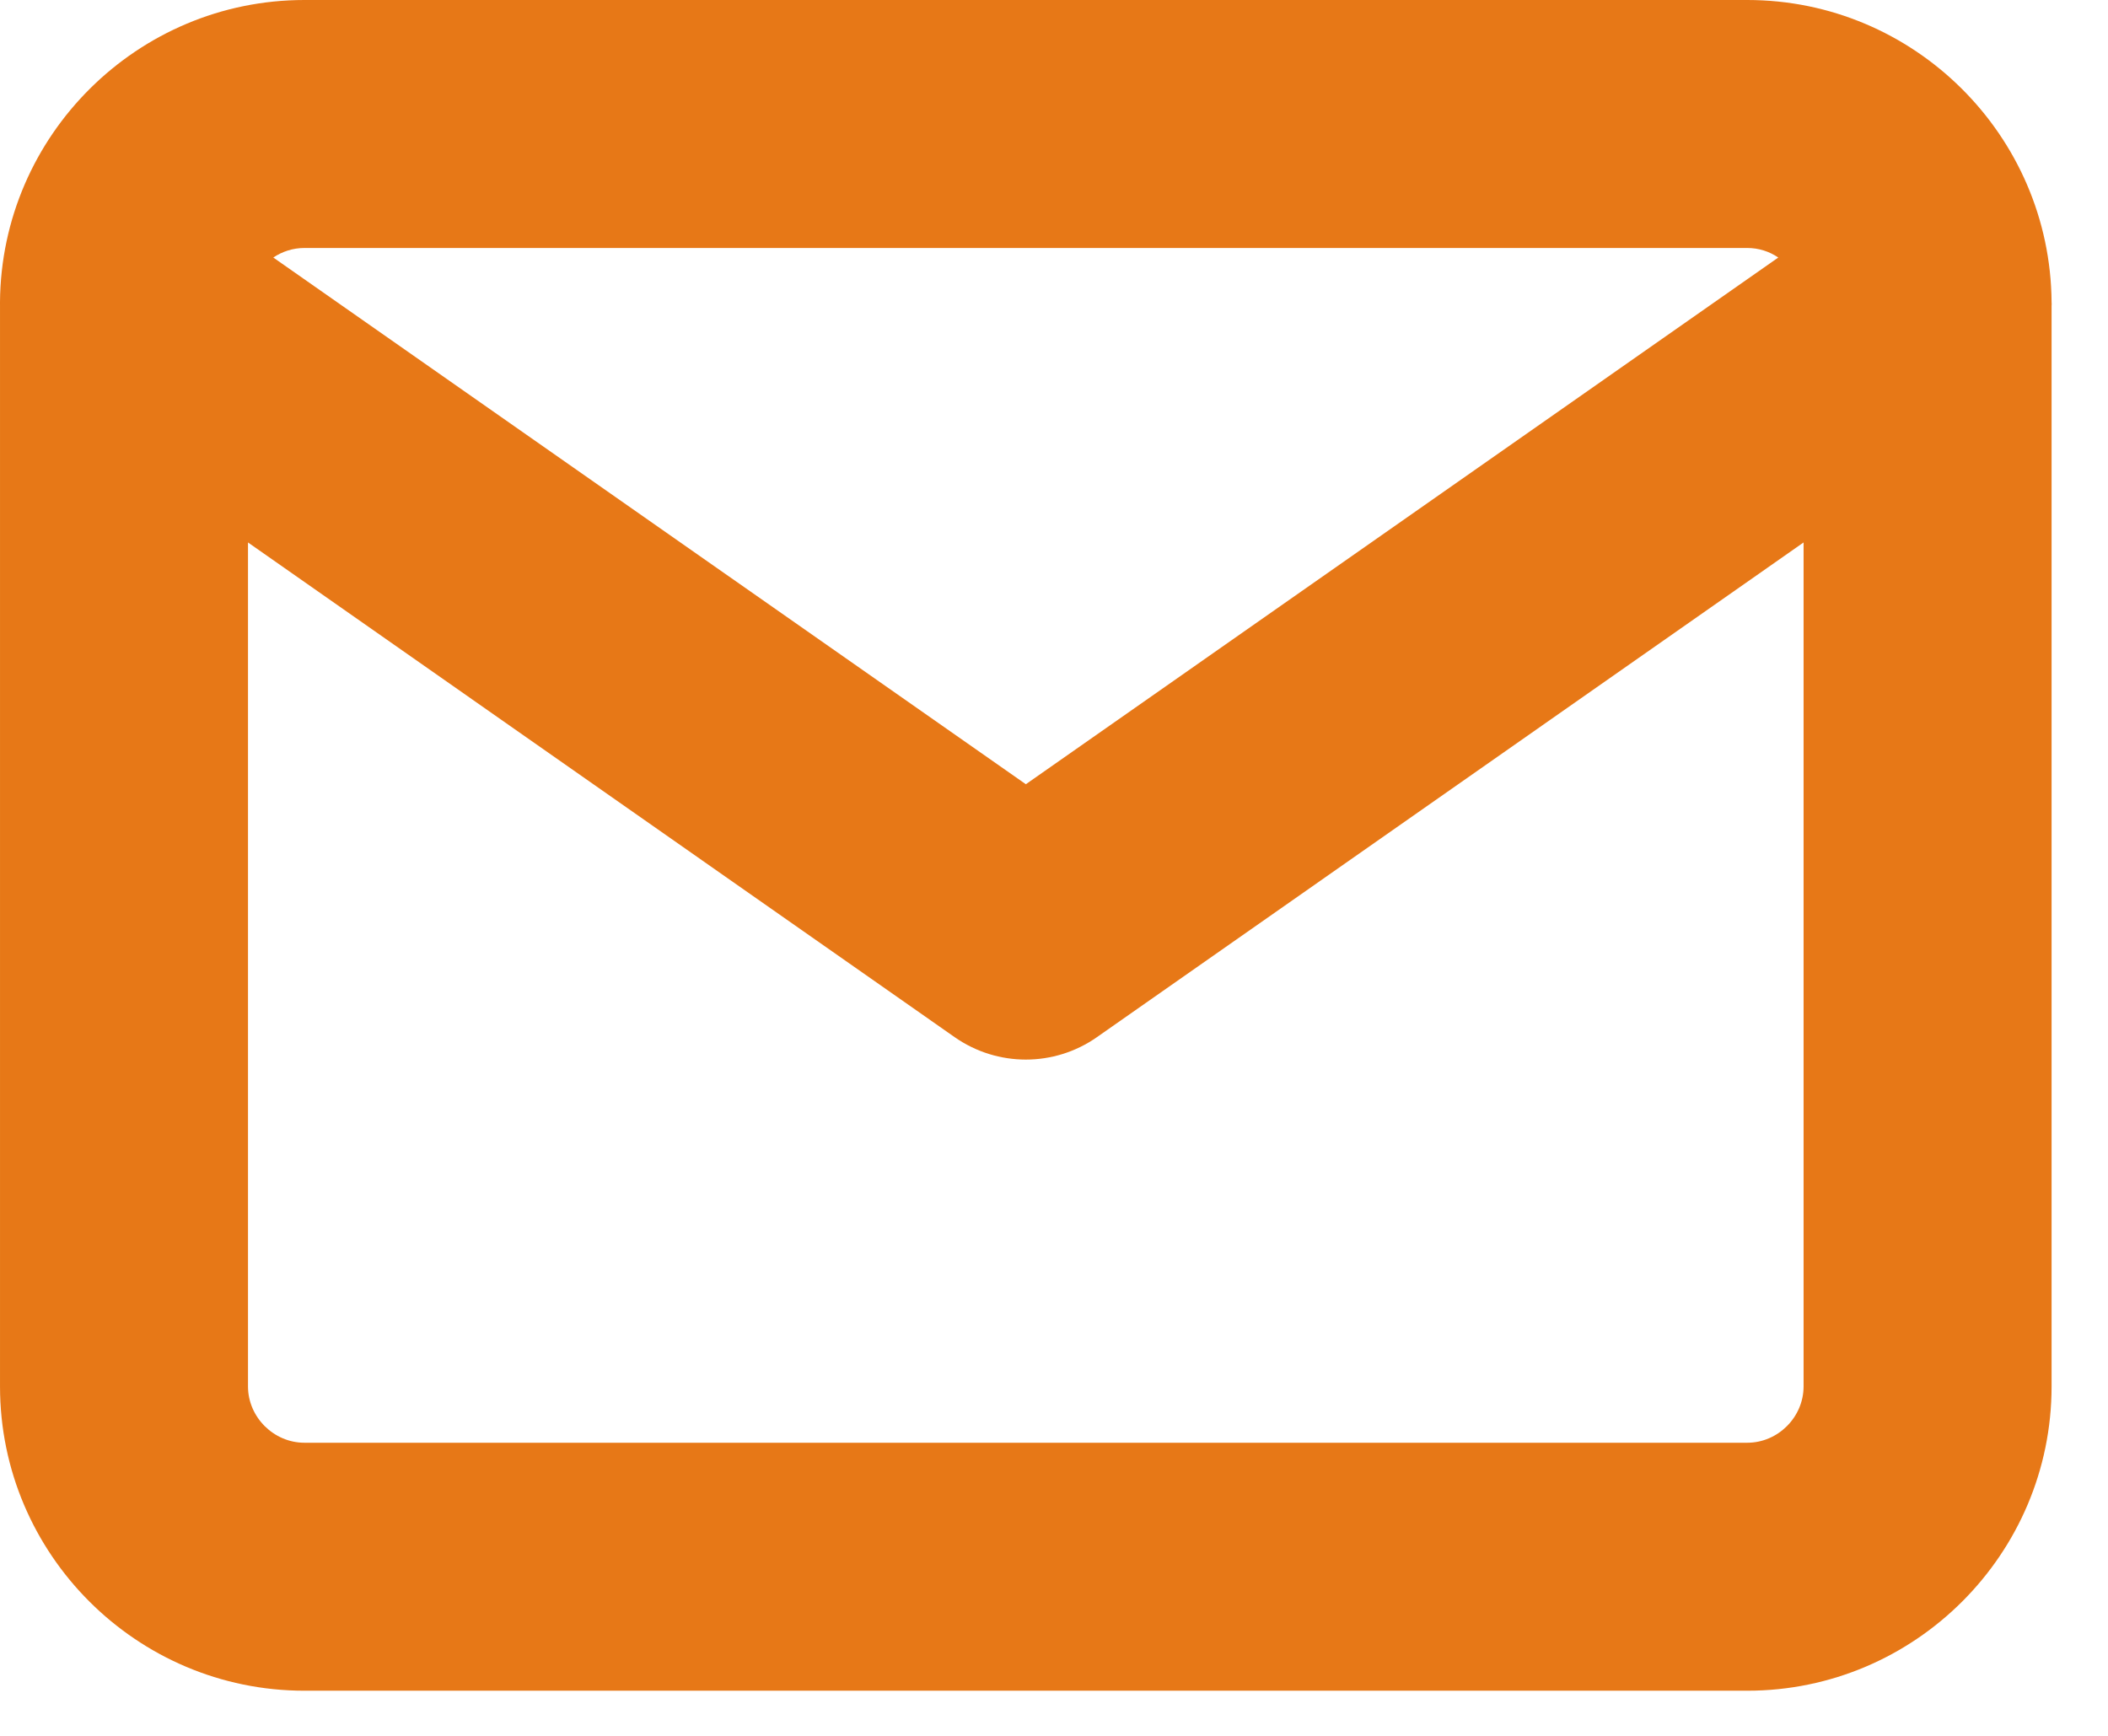 <svg width="17" height="14" viewBox="0 0 17 14" fill="none" xmlns="http://www.w3.org/2000/svg">
<path fill-rule="evenodd" clip-rule="evenodd" d="M2.204 2.077C2.277 2.028 2.363 2 2.455 2H14.091C14.183 2 14.269 2.028 14.341 2.077L8.273 6.325L2.204 2.077ZM0 2.436C-2.54196e-05 2.446 -4.80486e-05 2.457 8.58631e-05 2.467V11.182C8.58631e-05 12.534 1.102 13.636 2.455 13.636H14.091C15.443 13.636 16.545 12.534 16.545 11.182V2.467C16.546 2.457 16.546 2.446 16.545 2.436C16.535 1.092 15.437 0 14.091 0H2.455C1.109 0 0.01 1.092 0 2.436ZM14.545 4.375V11.182C14.545 11.429 14.339 11.636 14.091 11.636H2.455C2.207 11.636 2 11.429 2 11.182V4.375L7.699 8.365C8.044 8.606 8.502 8.606 8.846 8.365L14.545 4.375Z" fill="#E77817"/>
</svg>
